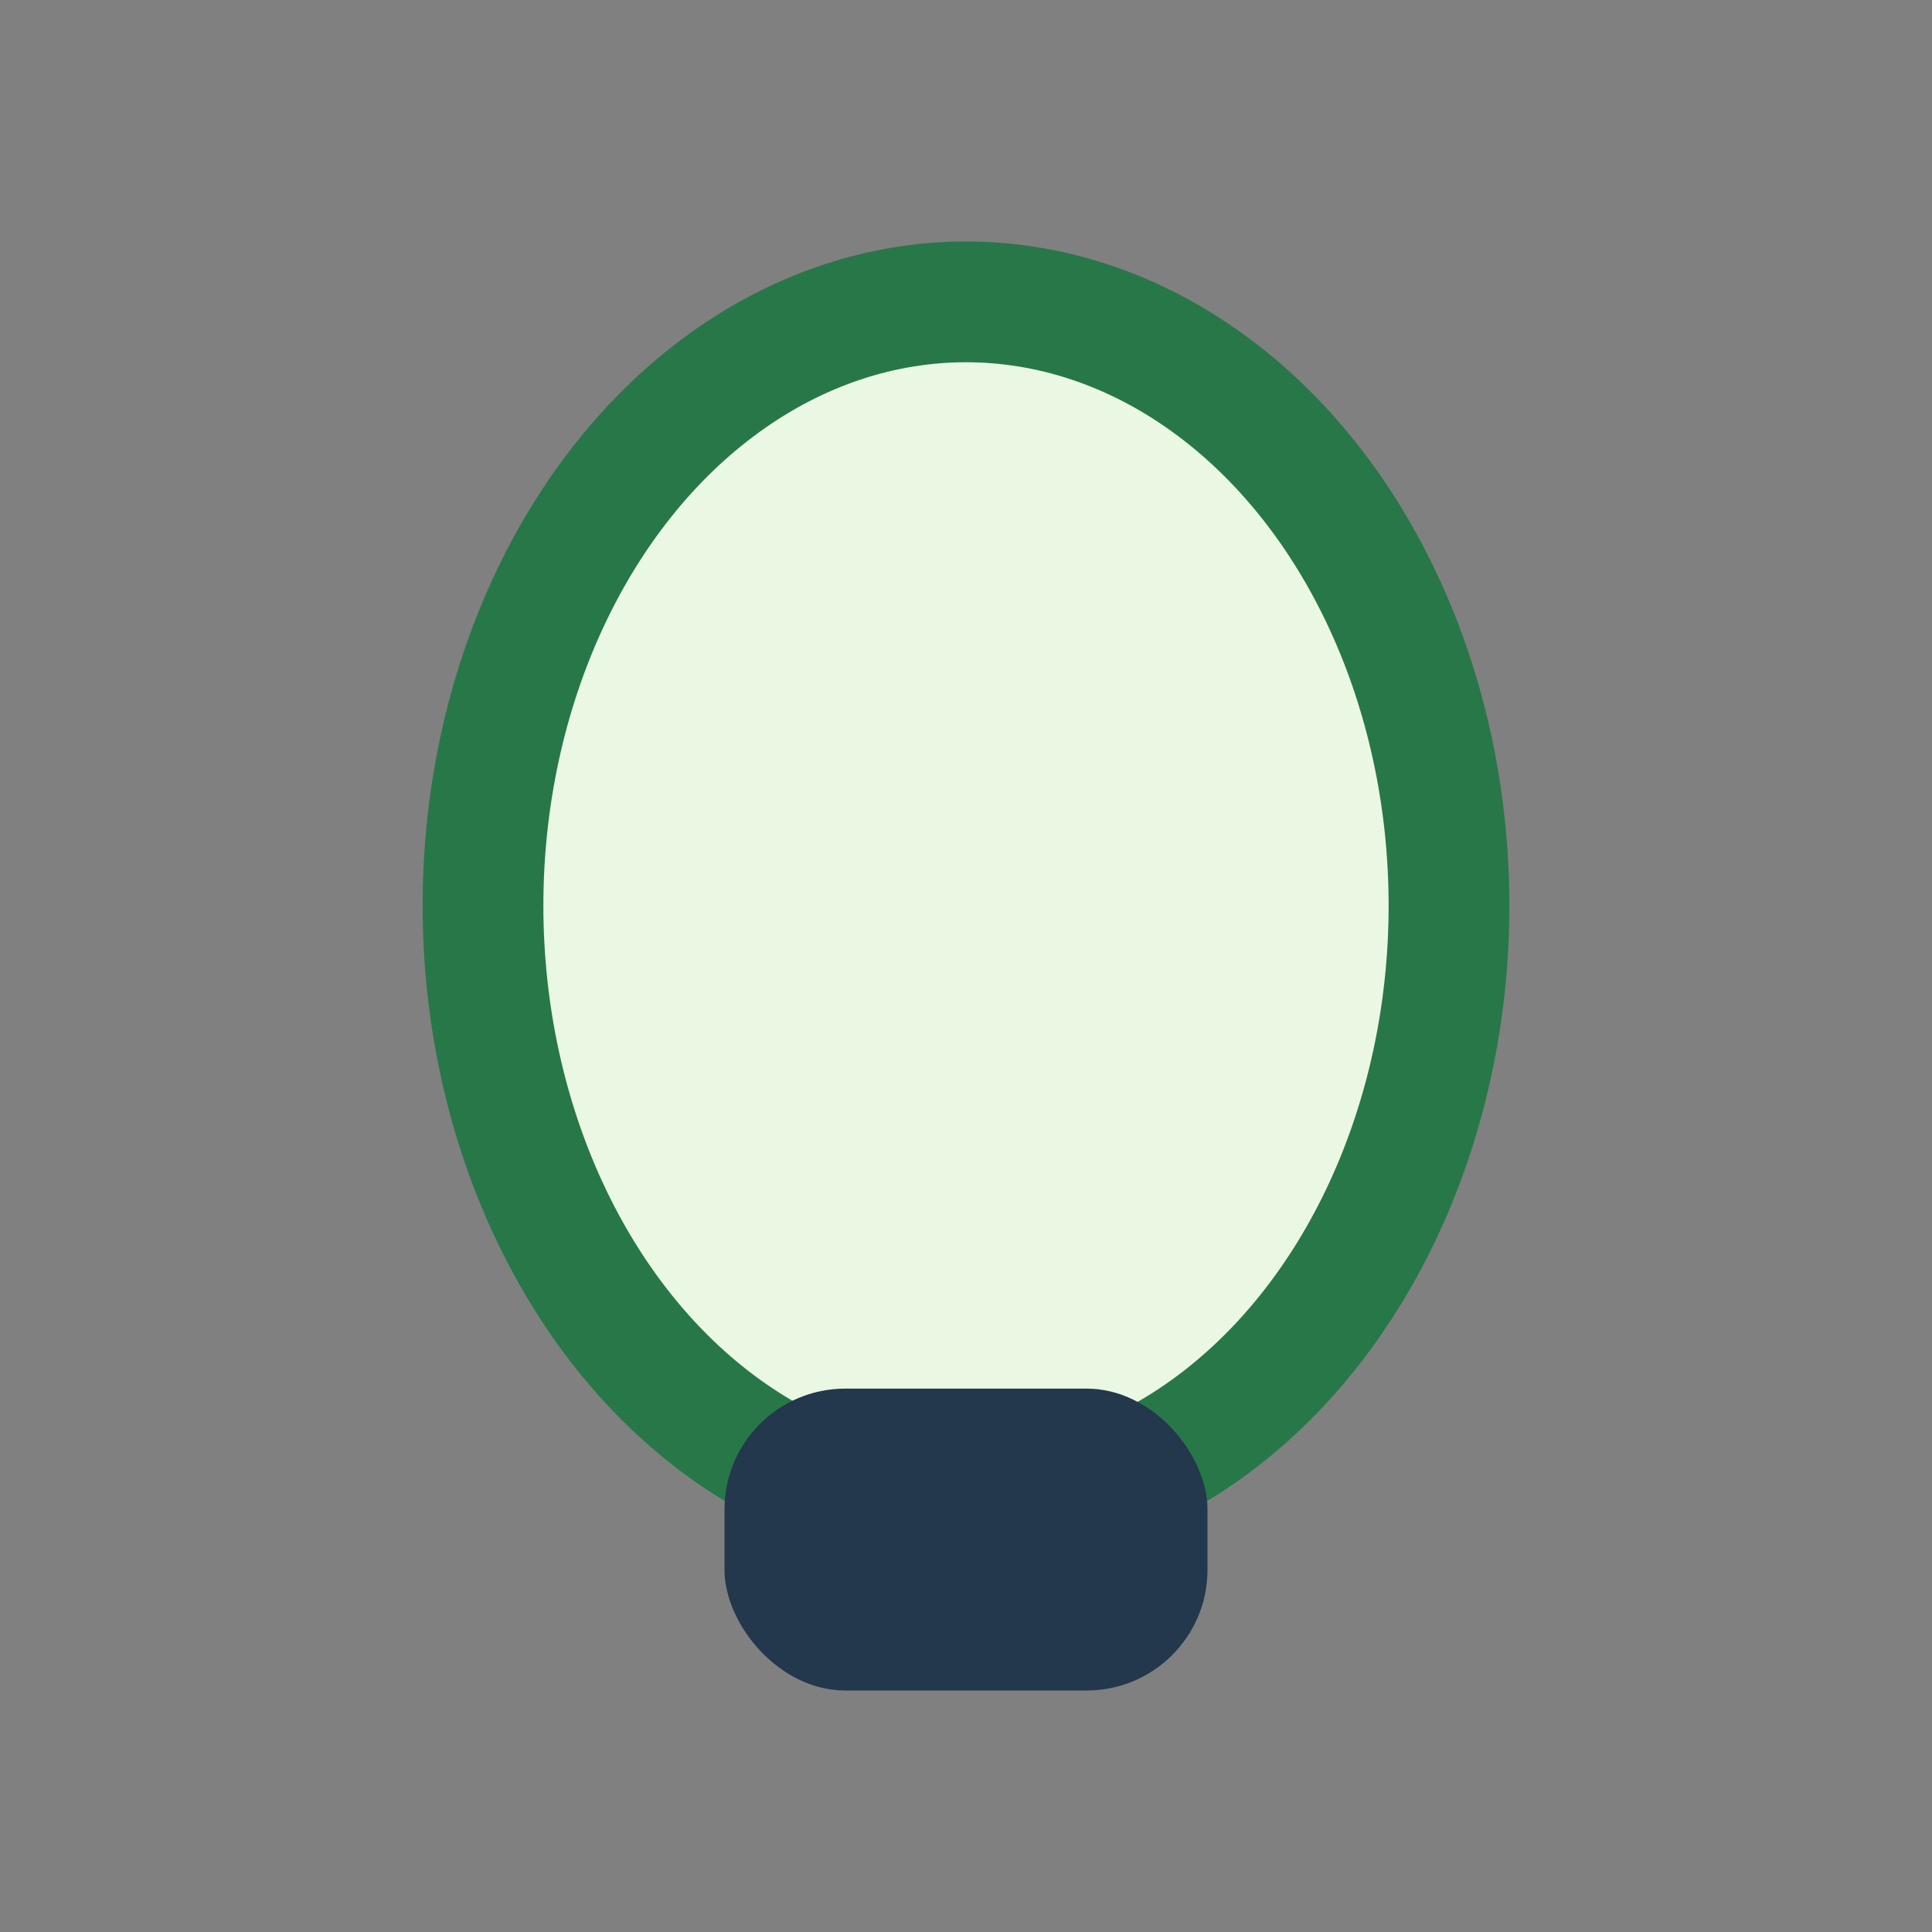 <?xml version="1.0" encoding="UTF-8"?>
<svg xmlns="http://www.w3.org/2000/svg" width="32" height="32" viewBox="0 0 32 32"><rect x="0" y="0" width="32" height="32" fill="#808080" stroke="none"/><ellipse cx="16" cy="15" rx="8" ry="10" fill="#EAF7E2" stroke="#287749" stroke-width="2"/><rect x="12" y="23" width="8" height="5" rx="2" fill="#23374D"/></svg>